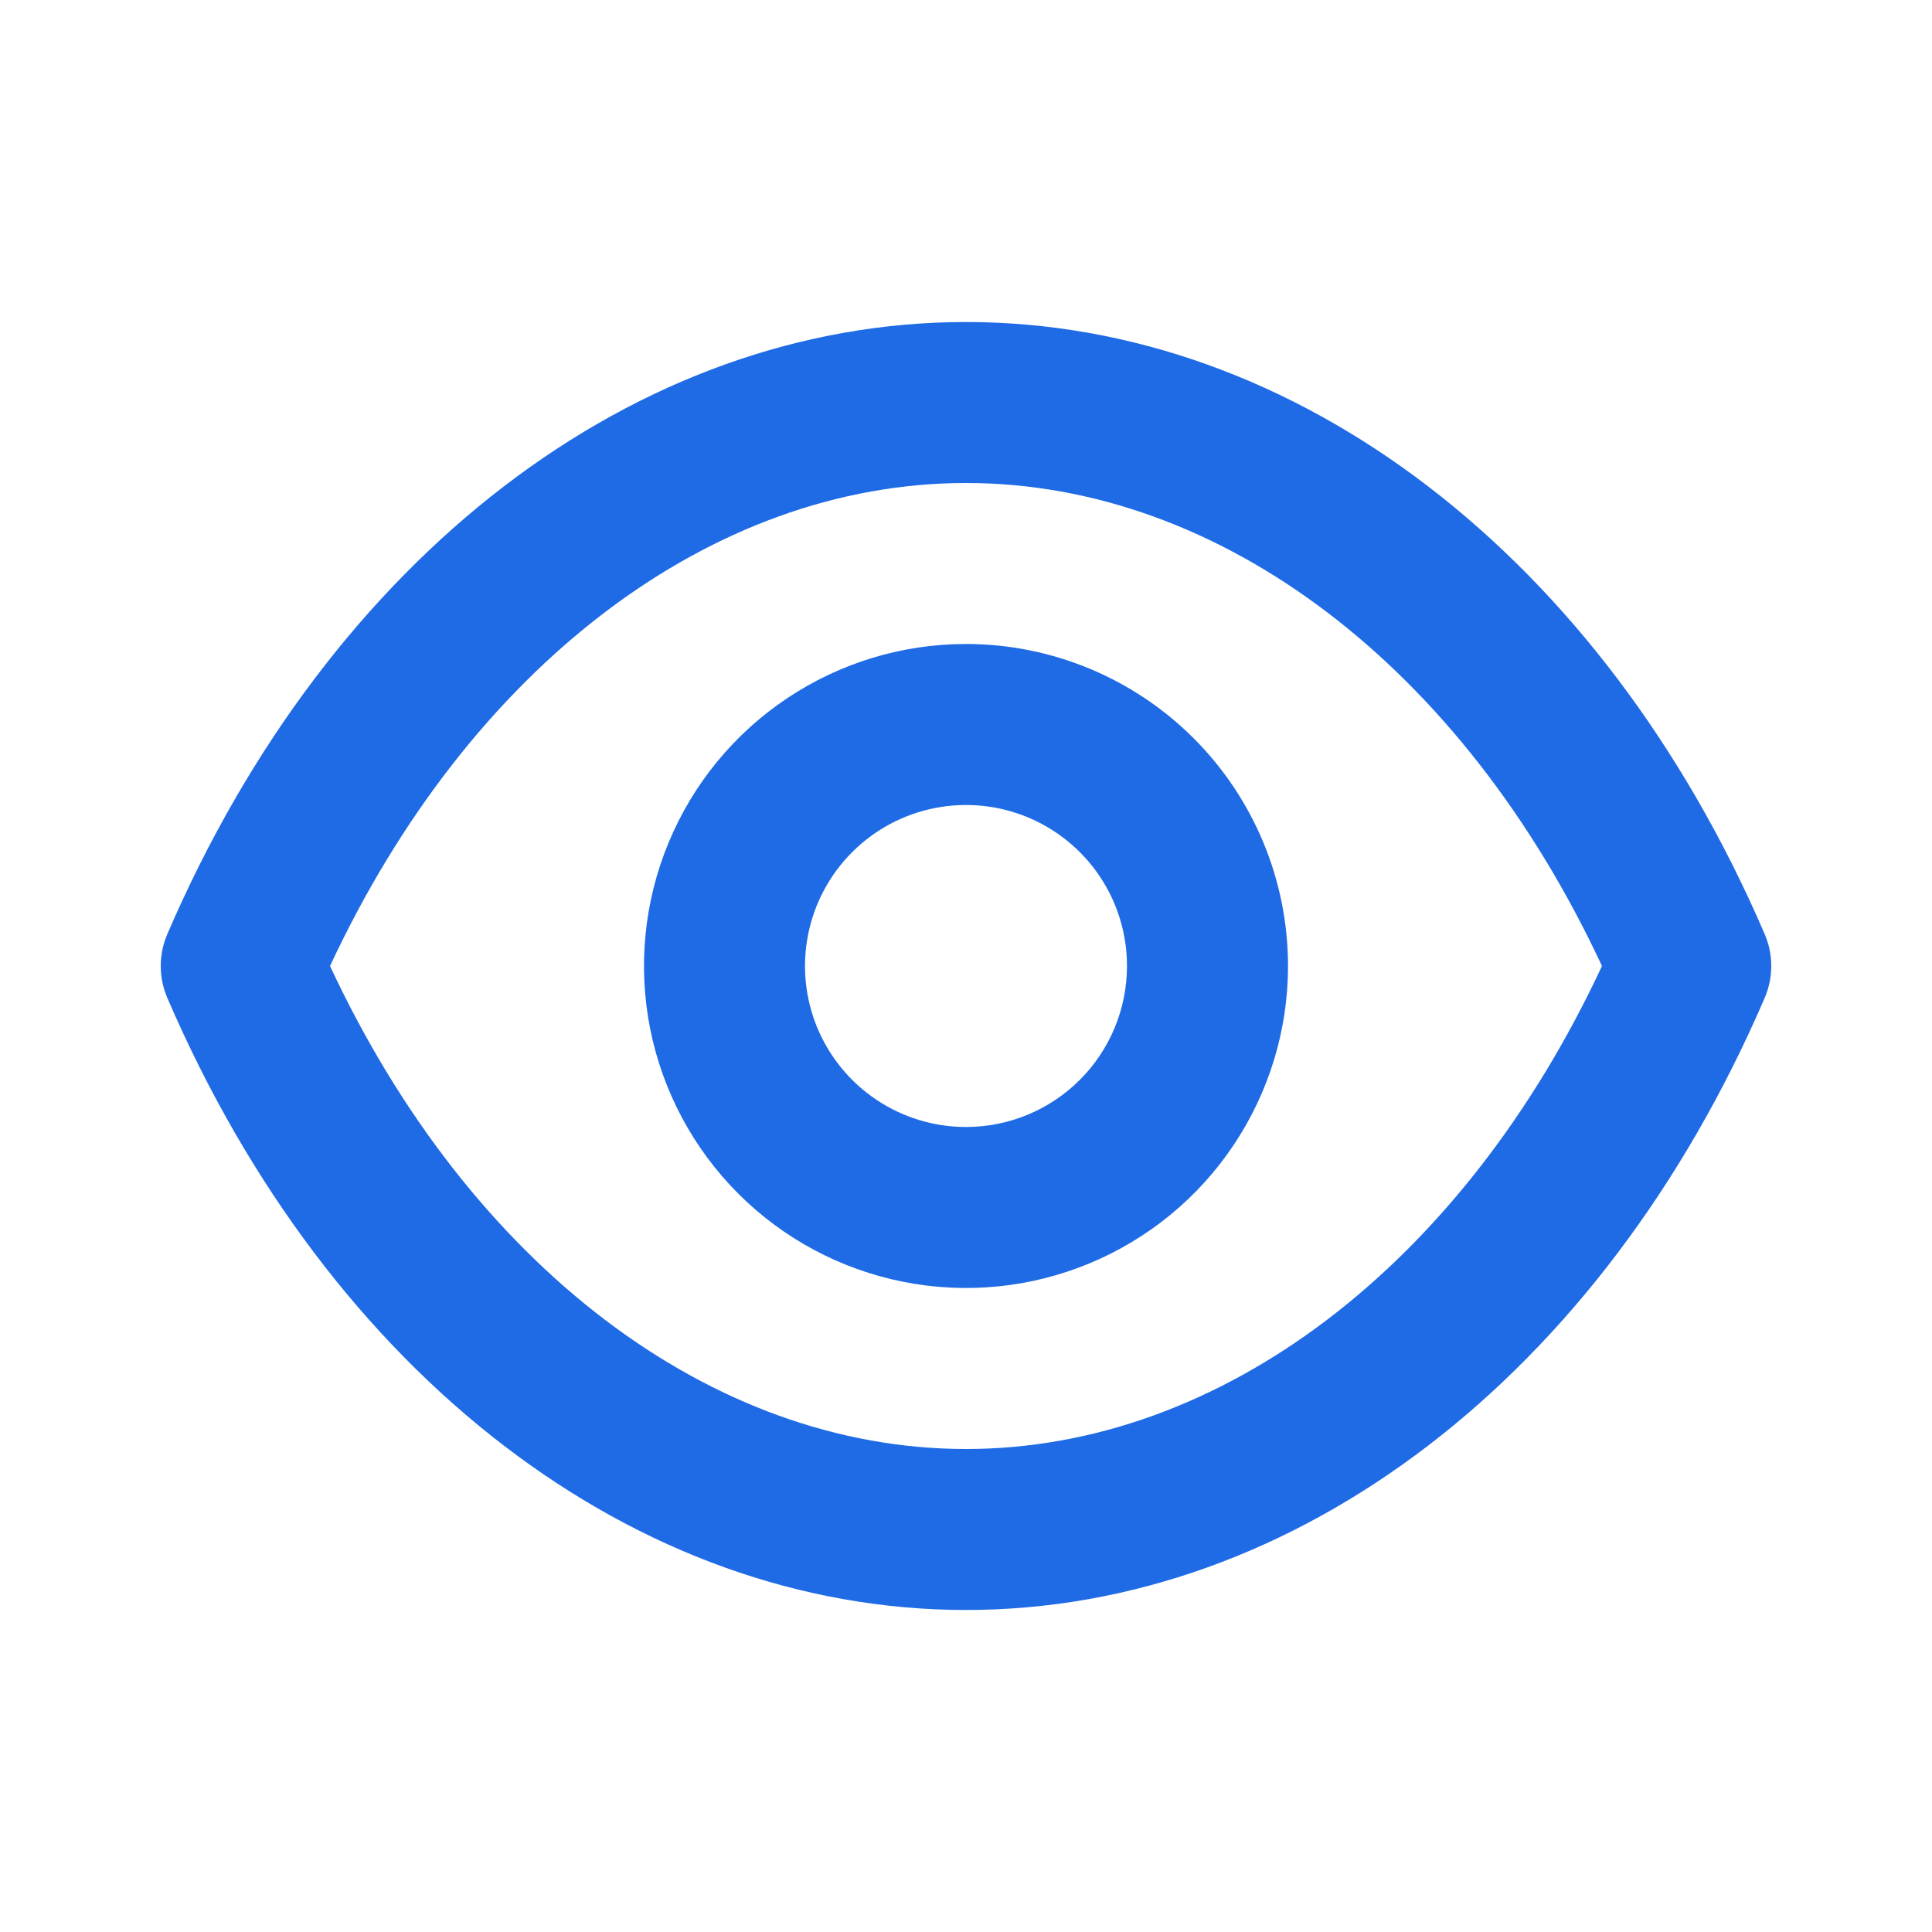 <svg width="40" height="40" viewBox="0 0 40 40" fill="none" xmlns="http://www.w3.org/2000/svg">
<path d="M36.533 19.333C33.167 11.517 26.833 6.667 20 6.667C13.167 6.667 6.833 11.517 3.467 19.333C3.375 19.544 3.328 19.77 3.328 20C3.328 20.229 3.375 20.456 3.467 20.667C6.833 28.483 13.167 33.333 20 33.333C26.833 33.333 33.167 28.483 36.533 20.667C36.625 20.456 36.672 20.229 36.672 20C36.672 19.77 36.625 19.544 36.533 19.333ZM20 30C14.717 30 9.717 26.183 6.833 20C9.717 13.817 14.717 10 20 10C25.283 10 30.283 13.817 33.167 20C30.283 26.183 25.283 30 20 30ZM20 13.333C18.681 13.333 17.392 13.724 16.296 14.457C15.2 15.189 14.345 16.231 13.841 17.449C13.336 18.667 13.204 20.007 13.461 21.301C13.719 22.594 14.354 23.782 15.286 24.714C16.218 25.646 17.406 26.281 18.699 26.538C19.993 26.796 21.333 26.664 22.551 26.159C23.769 25.655 24.811 24.8 25.543 23.704C26.276 22.607 26.667 21.319 26.667 20C26.667 18.232 25.964 16.536 24.714 15.286C23.464 14.036 21.768 13.333 20 13.333ZM20 23.333C19.341 23.333 18.696 23.138 18.148 22.771C17.6 22.405 17.173 21.885 16.92 21.276C16.668 20.666 16.602 19.996 16.731 19.35C16.859 18.703 17.177 18.109 17.643 17.643C18.109 17.177 18.703 16.859 19.35 16.731C19.996 16.602 20.666 16.668 21.276 16.92C21.885 17.173 22.405 17.6 22.772 18.148C23.138 18.696 23.333 19.341 23.333 20C23.333 20.884 22.982 21.732 22.357 22.357C21.732 22.982 20.884 23.333 20 23.333Z" fill="#1F6BE5"/>
</svg>
